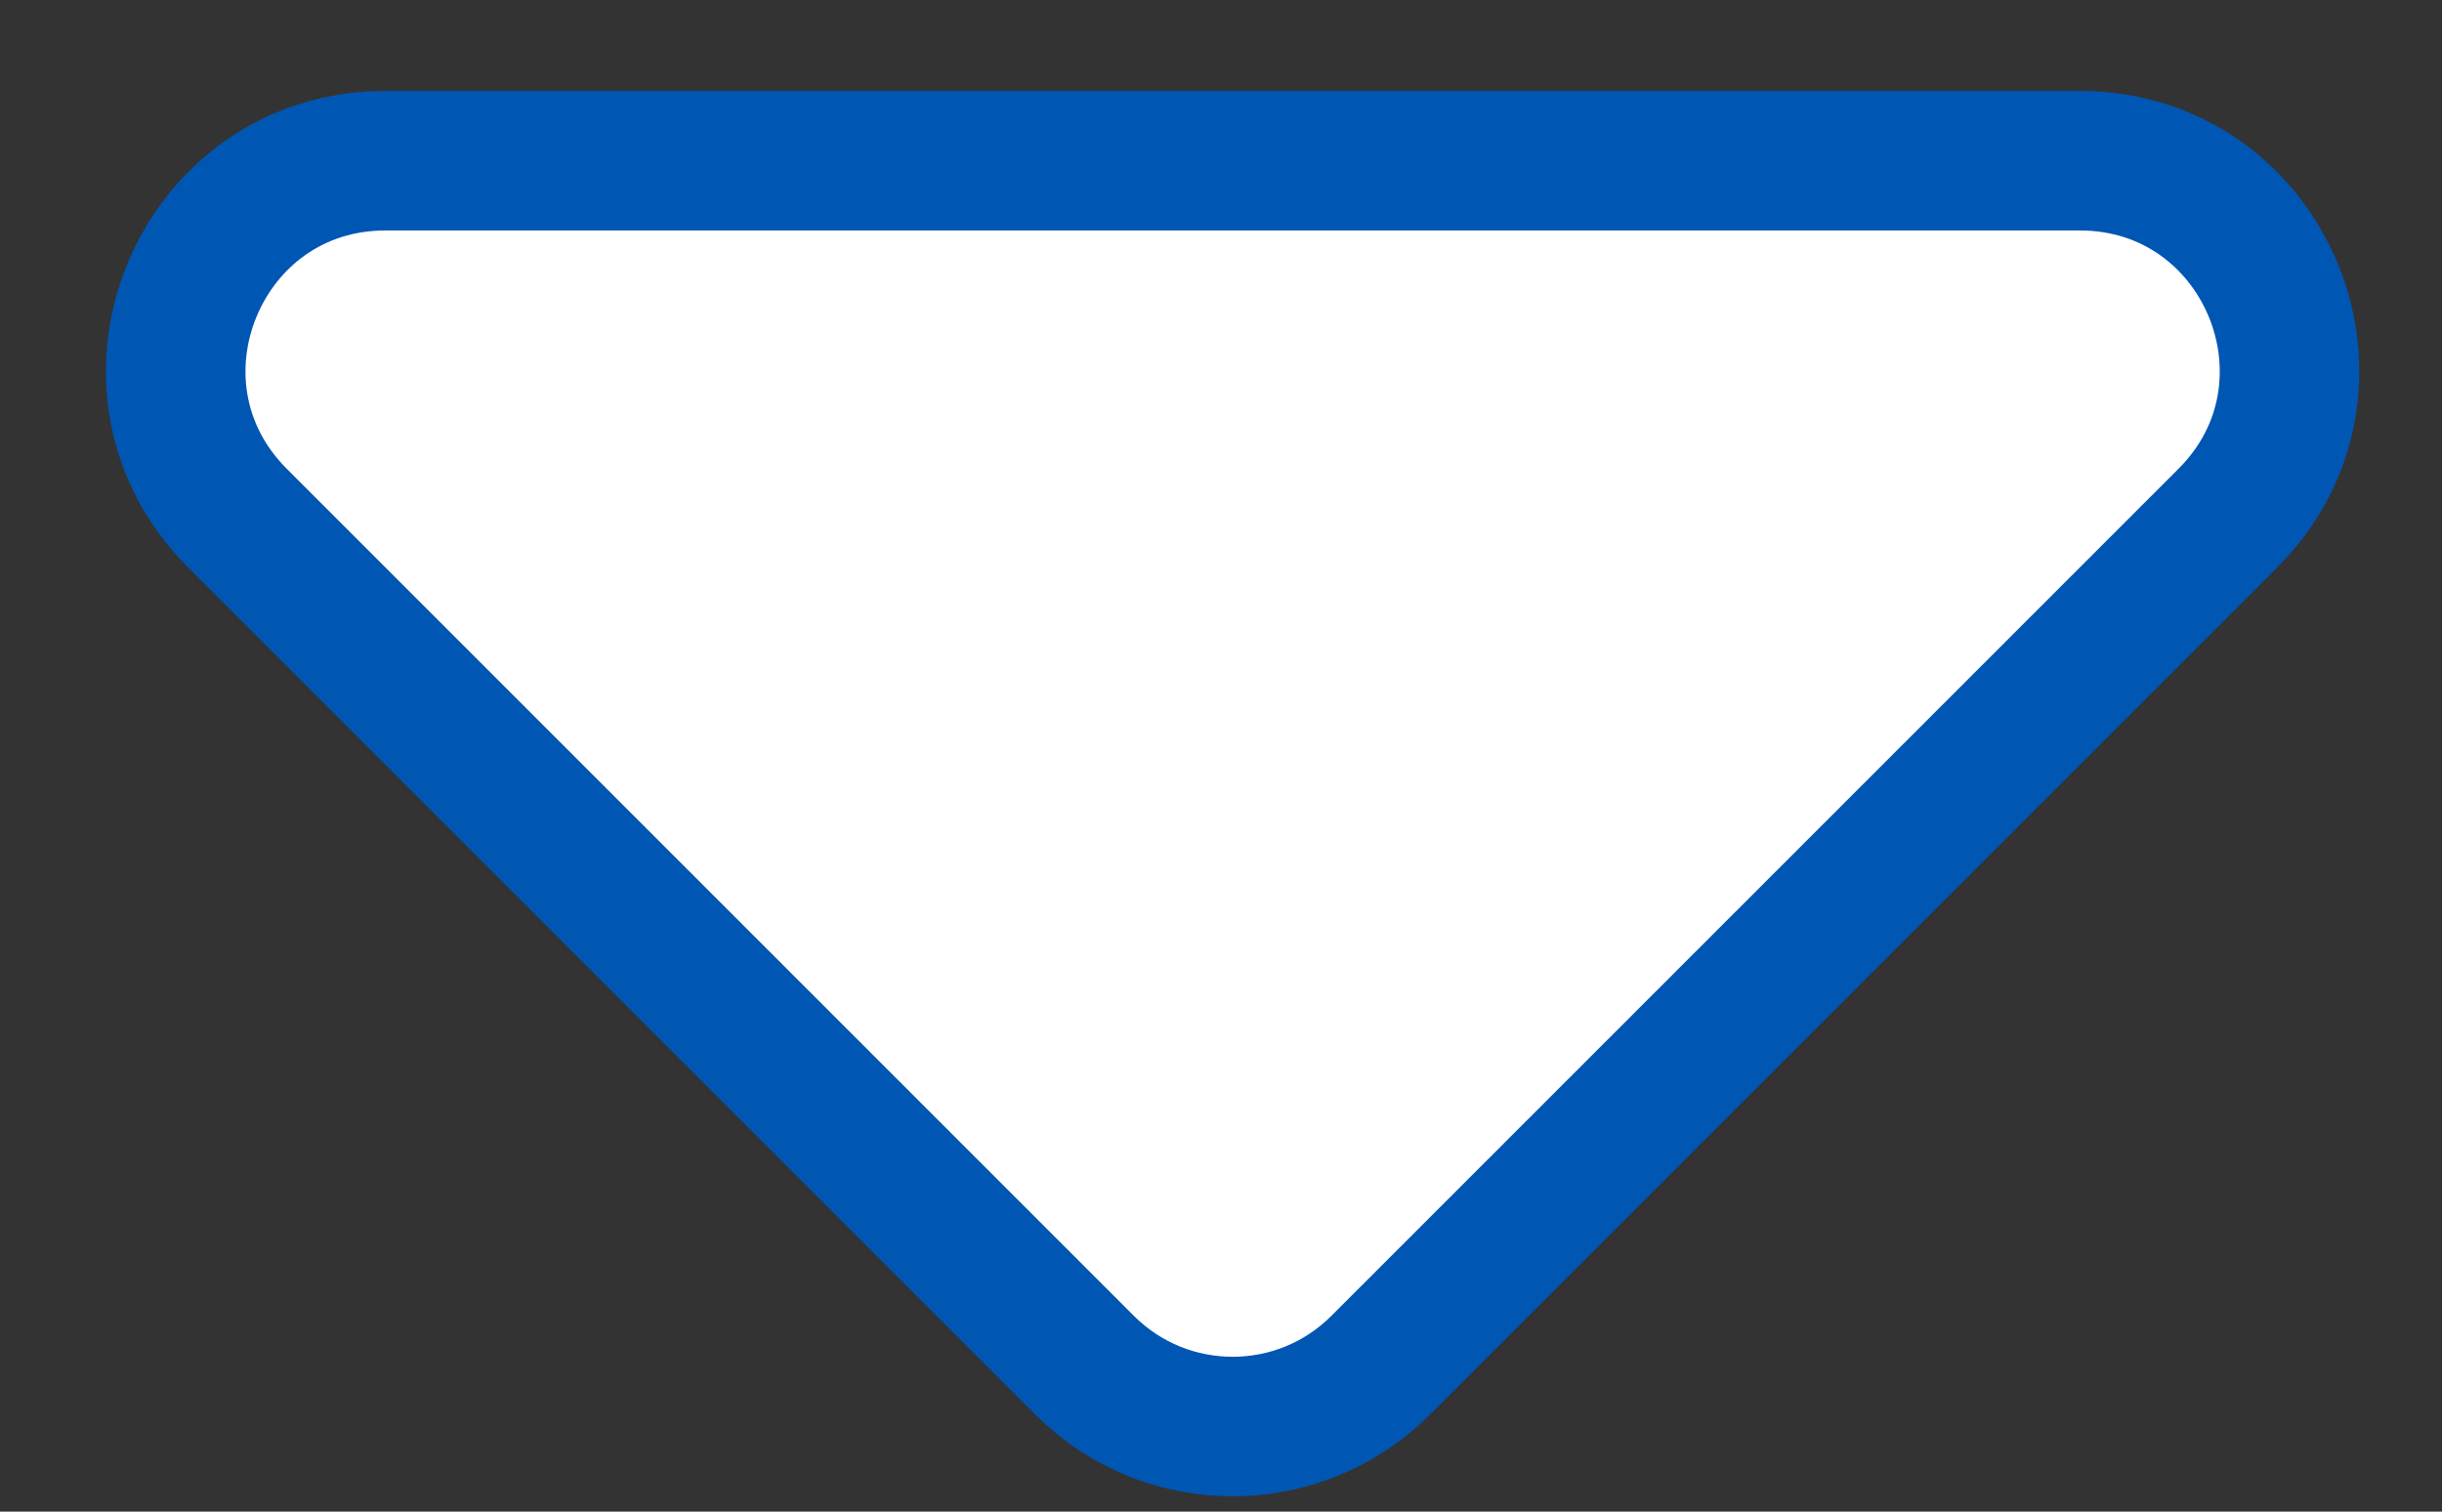 <?xml version="1.0" encoding="utf-8"?>
<svg xmlns="http://www.w3.org/2000/svg" fill="none" height="100%" overflow="visible" preserveAspectRatio="none" style="display: block;" viewBox="0 0 21 13" width="100%">
<rect x="0" y="0" width="21" height="13" fill="#333333" stroke="none"/>
<g id="Tooltip">
<path d="M17.885 1.382C19.489 1.382 20.292 3.322 19.158 4.456L11.873 11.741C11.17 12.444 10.03 12.444 9.327 11.741L2.042 4.456C0.908 3.322 1.711 1.382 3.315 1.382H17.885Z" fill="white" id="Tooltip shape" stroke="#0056B3" stroke-width="1.2"/>
</g>
</svg>